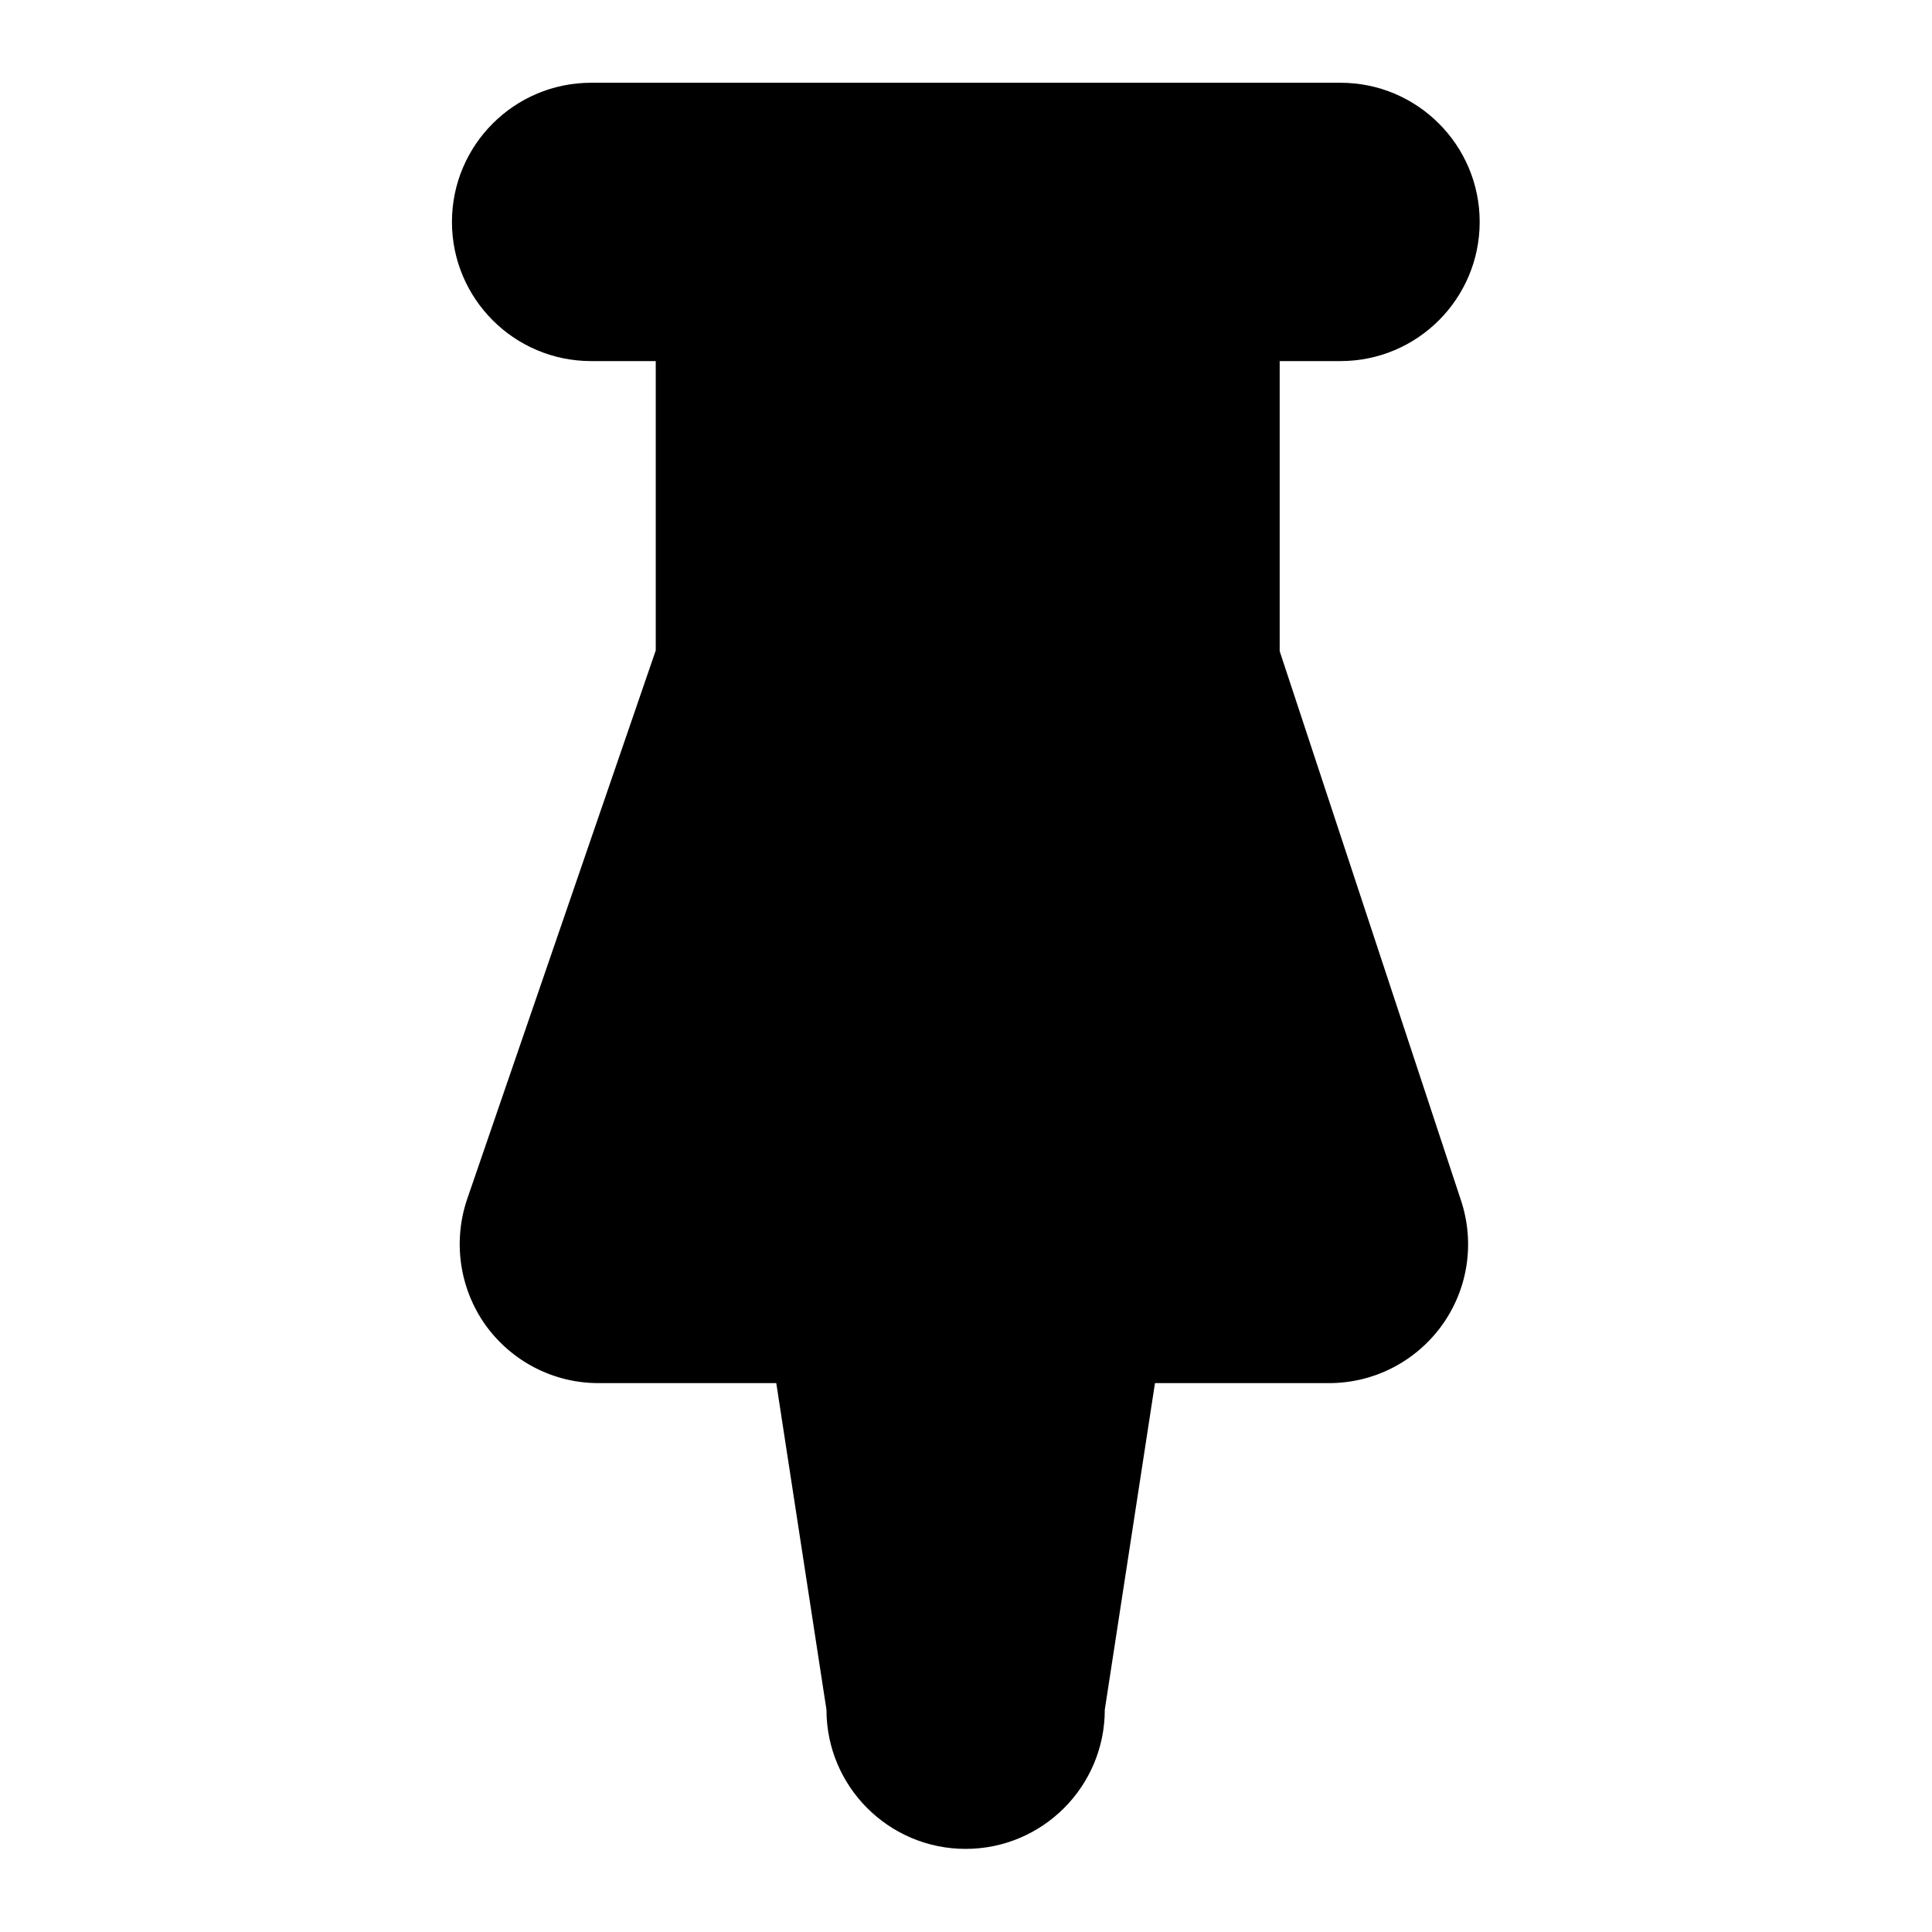 <?xml version="1.0" encoding="UTF-8"?>
<!-- Uploaded to: SVG Repo, www.svgrepo.com, Generator: SVG Repo Mixer Tools -->
<svg fill="#000000" width="800px" height="800px" version="1.1" viewBox="144 144 512 512" xmlns="http://www.w3.org/2000/svg">
 <path d="m483.13 316.57v-76.879h16.121c20.355 0 36.879-16.523 36.879-36.879 0-20.355-16.523-36.879-36.879-36.879h-198.6c-20.355 0-36.879 16.523-36.879 36.879 0 20.355 16.523 36.879 36.879 36.879h17.129v76.68l-49.977 145.4c-3.828 11.285-2.016 23.68 4.836 33.352 6.953 9.672 18.035 15.418 29.926 15.418h47.156l13.301 86.555c0 20.355 16.523 36.879 36.879 36.879 20.355 0 36.879-16.523 36.879-36.879l13.301-86.555h46.148c11.789 0 22.871-5.644 29.824-15.215 6.953-9.574 8.867-21.867 5.141-33.152z"/>
</svg>